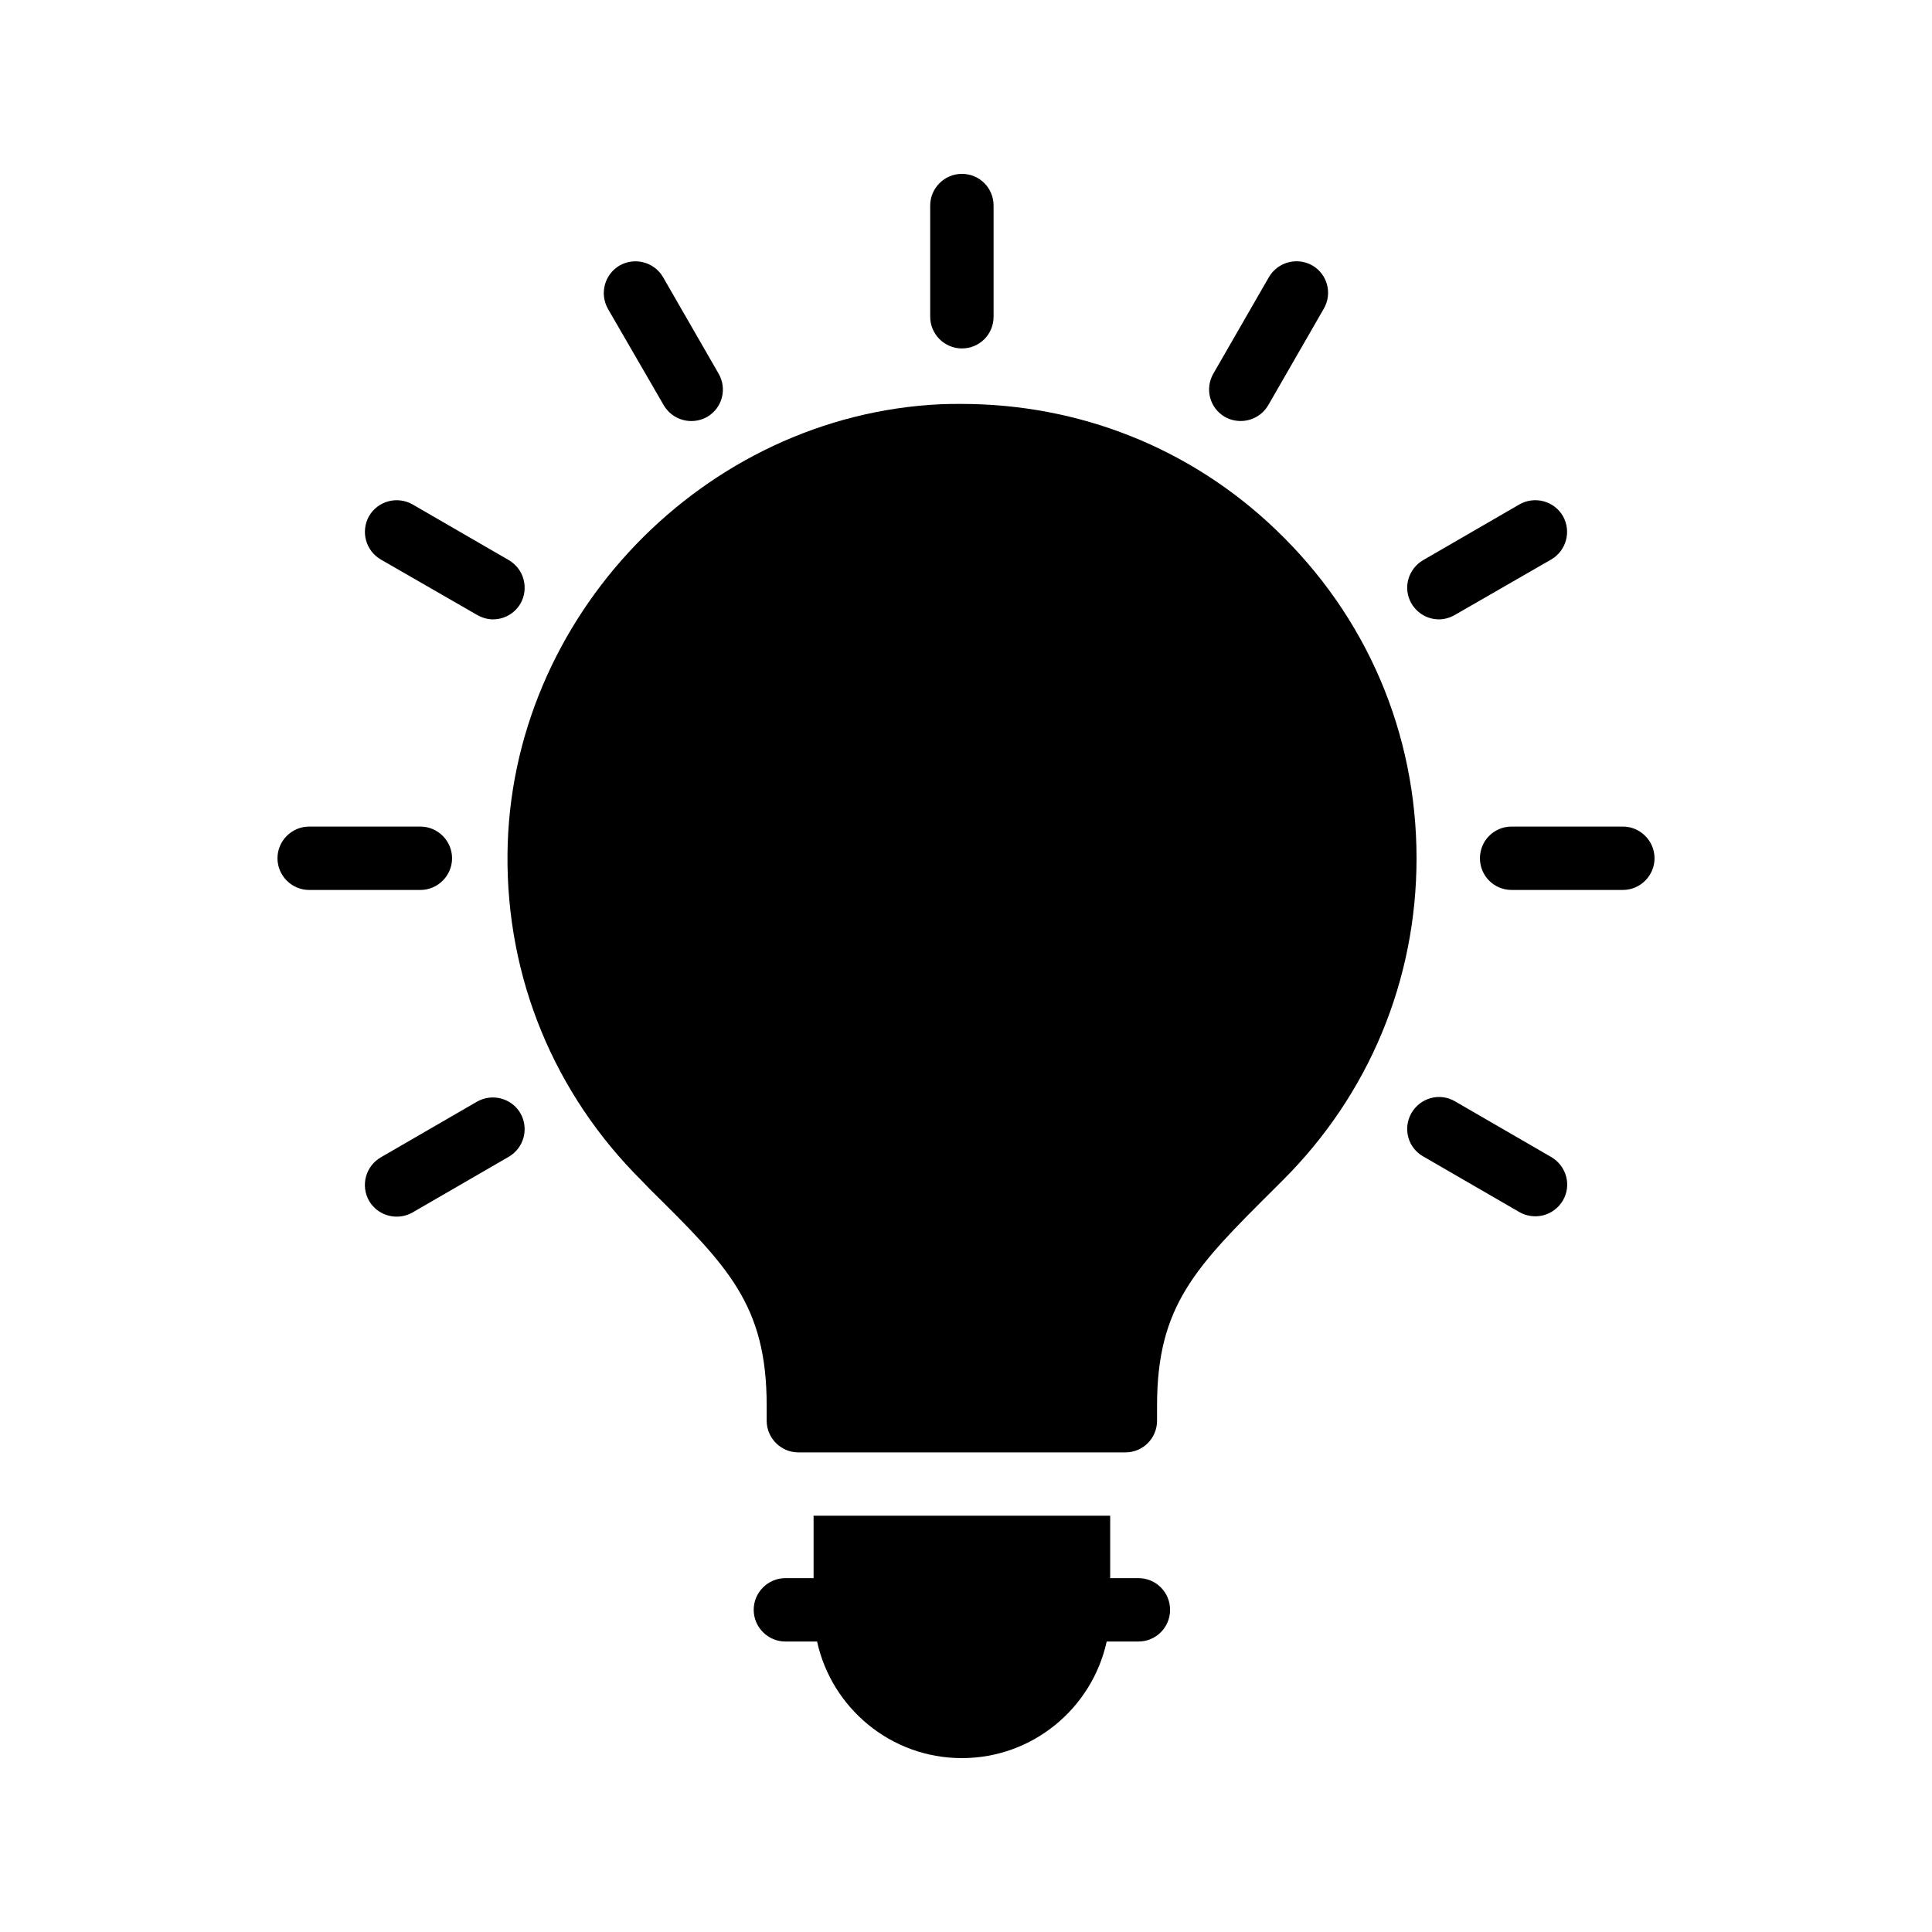 <?xml version="1.0" encoding="UTF-8"?>
<!-- Uploaded to: SVG Repo, www.svgrepo.com, Generator: SVG Repo Mixer Tools -->
<svg fill="#000000" width="800px" height="800px" version="1.1" viewBox="144 144 512 512" xmlns="http://www.w3.org/2000/svg">
 <g>
  <path d="m359.61 545.68v16.543h-7.473c-4.617 0-8.398 3.777-8.398 8.398 0 4.617 3.777 8.398 8.398 8.398h8.398c3.863 17.633 19.566 30.898 38.375 30.898s34.512-13.266 38.375-30.898h8.398c4.703 0 8.398-3.777 8.398-8.398 0-4.617-3.695-8.398-8.398-8.398h-7.473v-16.543z"/>
  <path d="m270.43 435.94-25.527 14.777c-4.031 2.352-5.375 7.473-3.106 11.504 1.594 2.688 4.367 4.199 7.305 4.199 1.426 0 2.856-0.336 4.199-1.09l25.527-14.777c4.031-2.352 5.375-7.473 3.106-11.504-2.348-4.035-7.473-5.379-11.504-3.109z"/>
  <path d="m468.6 254.48c1.344 0.754 2.769 1.09 4.199 1.09 2.938 0 5.711-1.512 7.305-4.199l14.695-25.527c2.352-4.031 1.008-9.152-3.023-11.504-4.031-2.266-9.152-0.922-11.504 3.106l-14.695 25.527c-2.352 4.035-1.008 9.156 3.023 11.508z"/>
  <path d="m244.91 292.27 25.527 14.695c1.344 0.754 2.769 1.176 4.199 1.176 2.938 0 5.711-1.512 7.305-4.199 2.266-4.031 0.922-9.152-3.106-11.504l-25.527-14.777c-4.031-2.266-9.152-0.922-11.504 3.106-2.269 4.031-0.926 9.156 3.106 11.504z"/>
  <path d="m398.91 236.34c4.703 0 8.398-3.777 8.398-8.398v-29.469c0-4.617-3.695-8.398-8.398-8.398-4.617 0-8.398 3.777-8.398 8.398v29.473c0.004 4.617 3.781 8.395 8.398 8.395z"/>
  <path d="m319.89 251.38c1.594 2.688 4.367 4.199 7.305 4.199 1.426 0 2.856-0.336 4.199-1.09 4.031-2.352 5.375-7.473 3.023-11.504l-14.695-25.527c-2.352-4.031-7.473-5.375-11.504-3.106-4.031 2.352-5.375 7.473-3.106 11.504z"/>
  <path d="m482.12 284.38c-22.672-21.746-52.227-33.336-83.379-33.336-1.848 0-3.609 0-5.457 0.082-62.723 2.938-114.2 56.344-114.79 119.15-0.336 32.832 12.344 63.562 35.602 86.656l2.098 2.184c20.656 20.402 30.984 30.648 30.984 57.352v4.031c0 4.617 3.777 8.398 8.398 8.398h86.656c4.703 0 8.398-3.777 8.398-8.398v-4.031c0-26.535 10.328-36.777 30.816-57.184l2.519-2.519c22.84-22.754 35.434-53.066 35.434-85.312-0.004-33.25-13.273-64.152-37.285-87.074z"/>
  <path d="m574.07 363.05h-29.473c-4.703 0-8.398 3.777-8.398 8.398 0 4.617 3.695 8.398 8.398 8.398h29.473c4.617 0 8.398-3.777 8.398-8.398-0.004-4.617-3.781-8.398-8.398-8.398z"/>
  <path d="m525.36 308.14c1.426 0 2.856-0.418 4.199-1.176l25.527-14.695c4.031-2.352 5.375-7.473 3.106-11.504-2.352-4.031-7.473-5.375-11.504-3.106l-25.527 14.777c-4.031 2.352-5.457 7.473-3.106 11.504 1.594 2.688 4.367 4.199 7.305 4.199z"/>
  <path d="m263.8 371.45c0-4.617-3.777-8.398-8.398-8.398h-29.469c-4.617 0-8.398 3.777-8.398 8.398 0 4.617 3.777 8.398 8.398 8.398h29.473c4.617 0 8.395-3.781 8.395-8.398z"/>
  <path d="m521.16 450.46 25.527 14.777c1.344 0.754 2.769 1.09 4.199 1.09 2.938 0 5.711-1.512 7.305-4.199 2.352-4.031 0.922-9.152-3.106-11.504l-25.527-14.777c-4.031-2.352-9.152-0.922-11.504 3.106-2.352 4.117-0.926 9.238 3.106 11.508z"/>
 </g>
</svg>